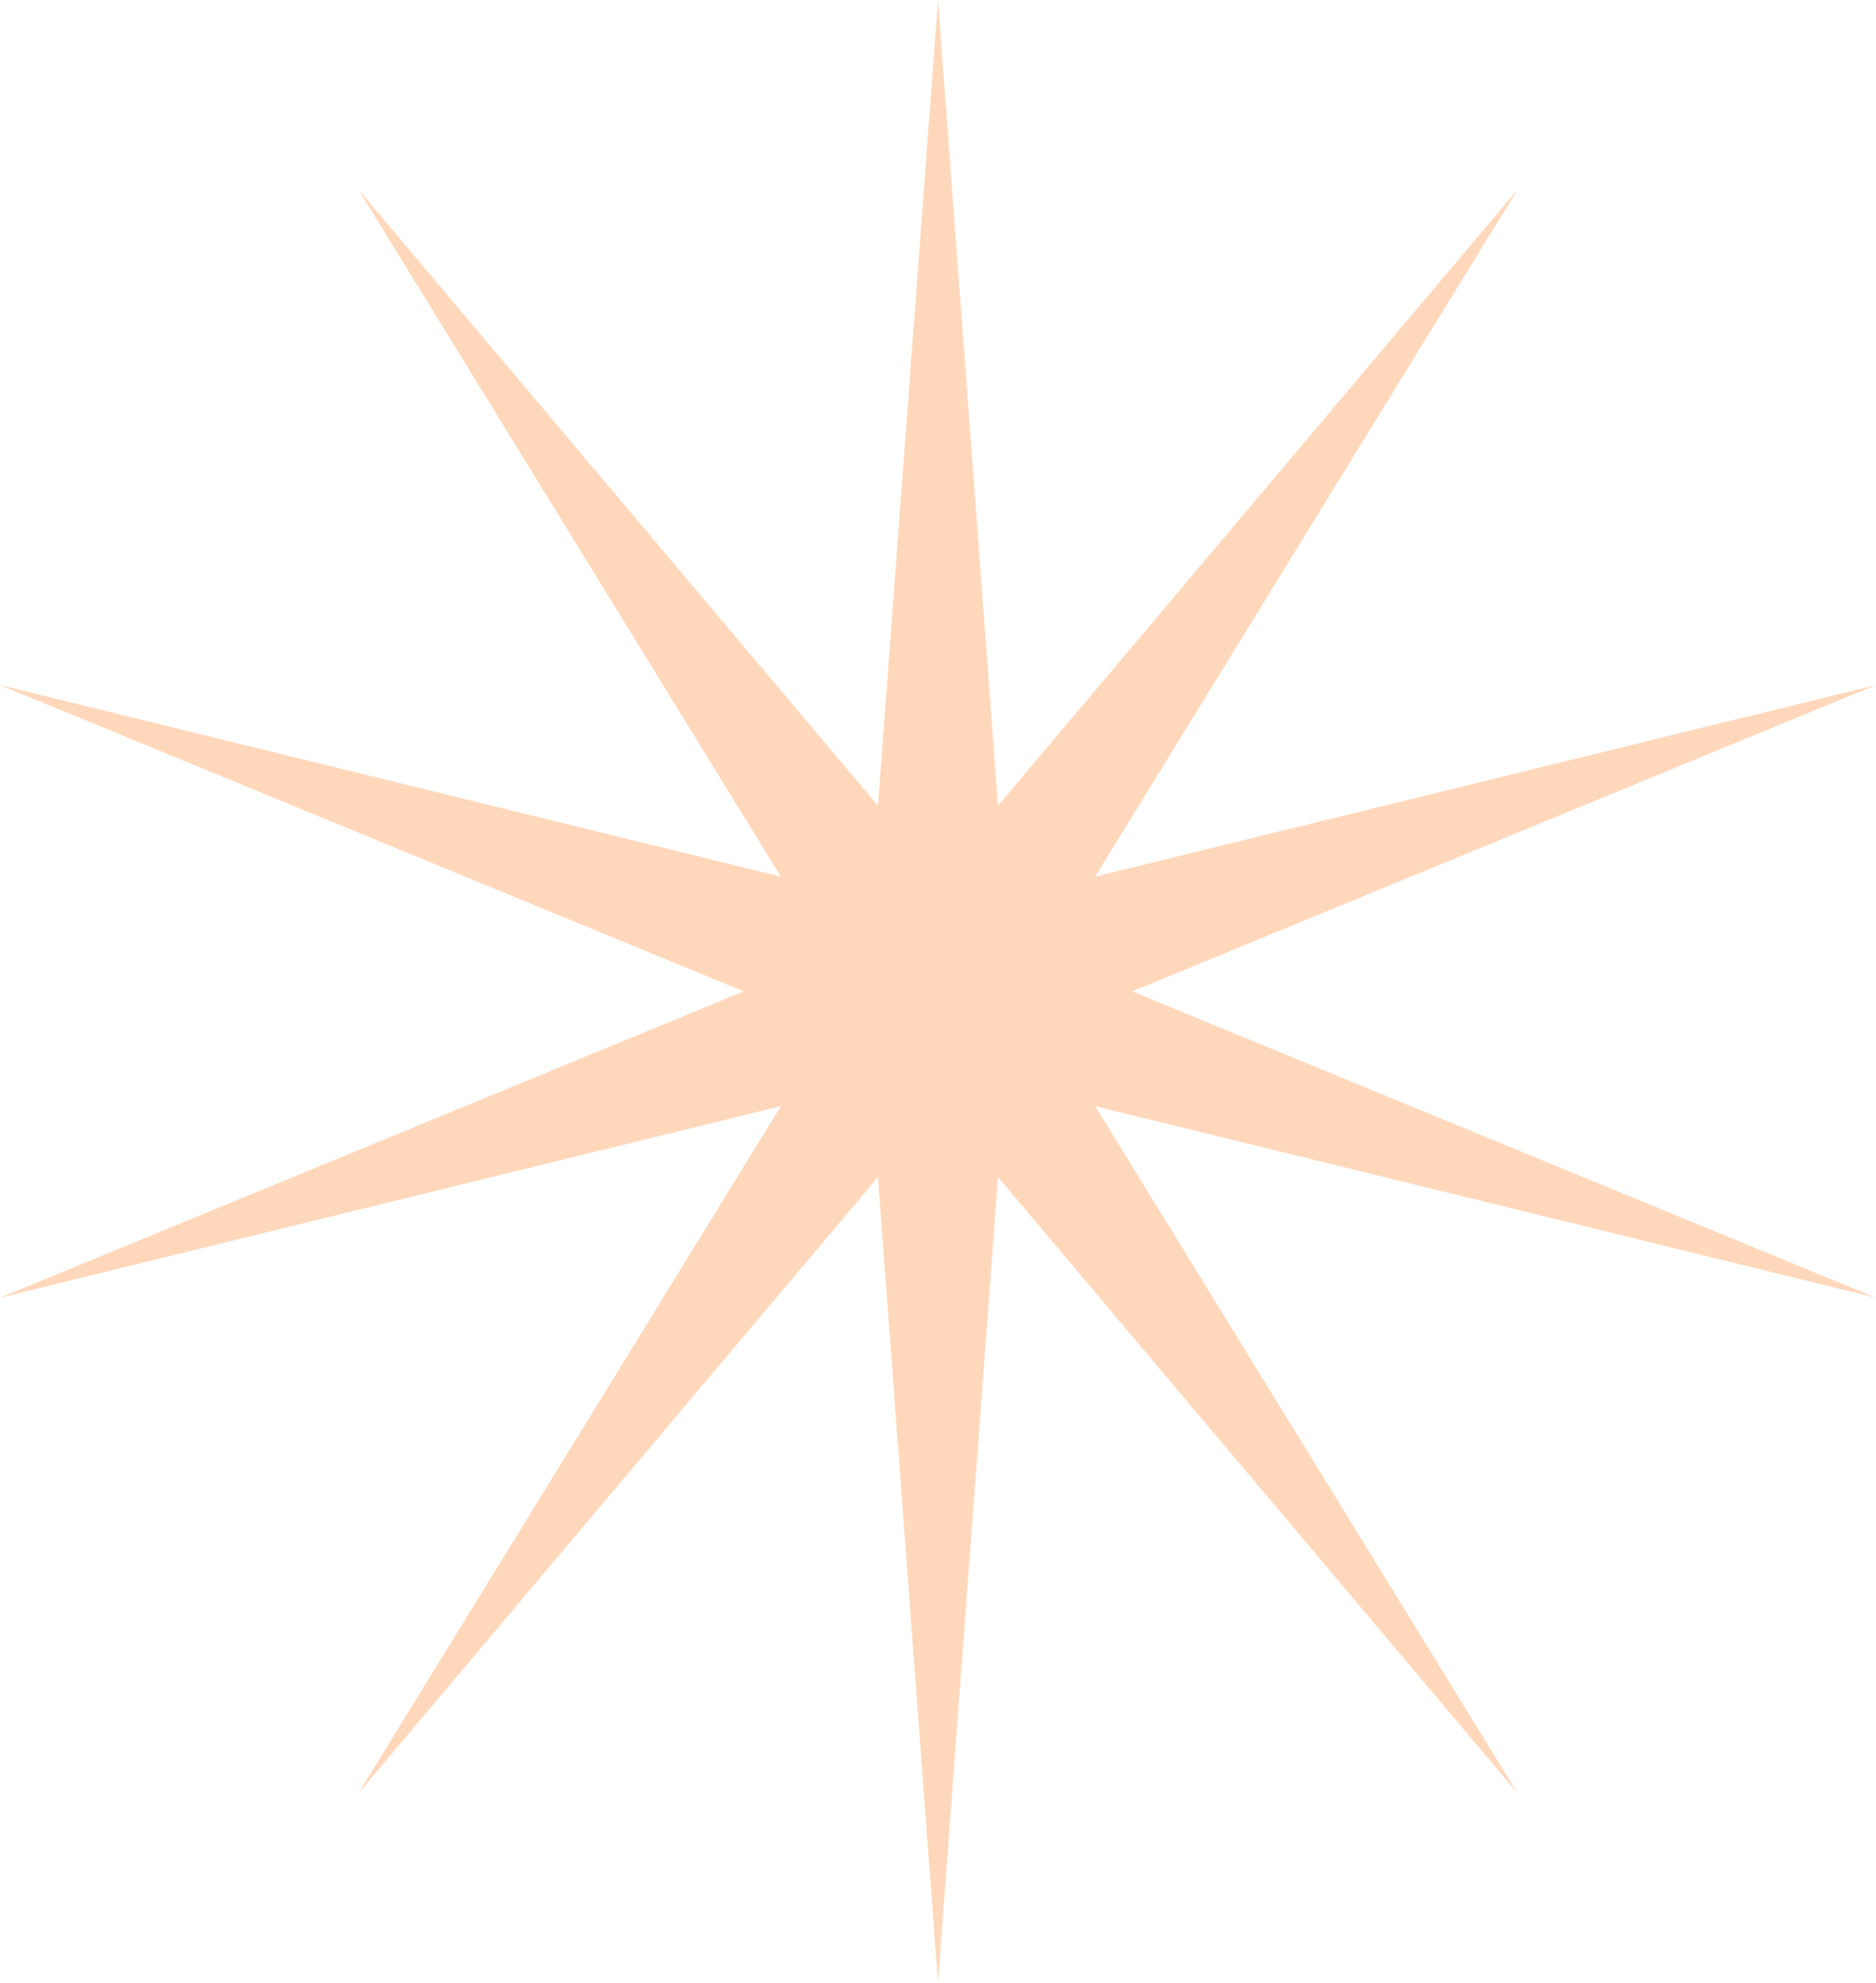 <?xml version="1.0" encoding="UTF-8"?> <svg xmlns="http://www.w3.org/2000/svg" width="247" height="261" viewBox="0 0 247 261" fill="none"><path d="M123.5 0L131.405 106.05L199.828 24.923L144.196 115.389L247 90.173L149.081 130.5L247 170.826L144.196 145.611L199.828 236.077L131.405 154.95L123.5 261L115.595 154.95L47.173 236.077L102.804 145.611L0 170.826L97.919 130.5L0 90.173L102.804 115.389L47.173 24.923L115.595 106.05L123.5 0Z" fill="#FFD8BC"></path></svg> 